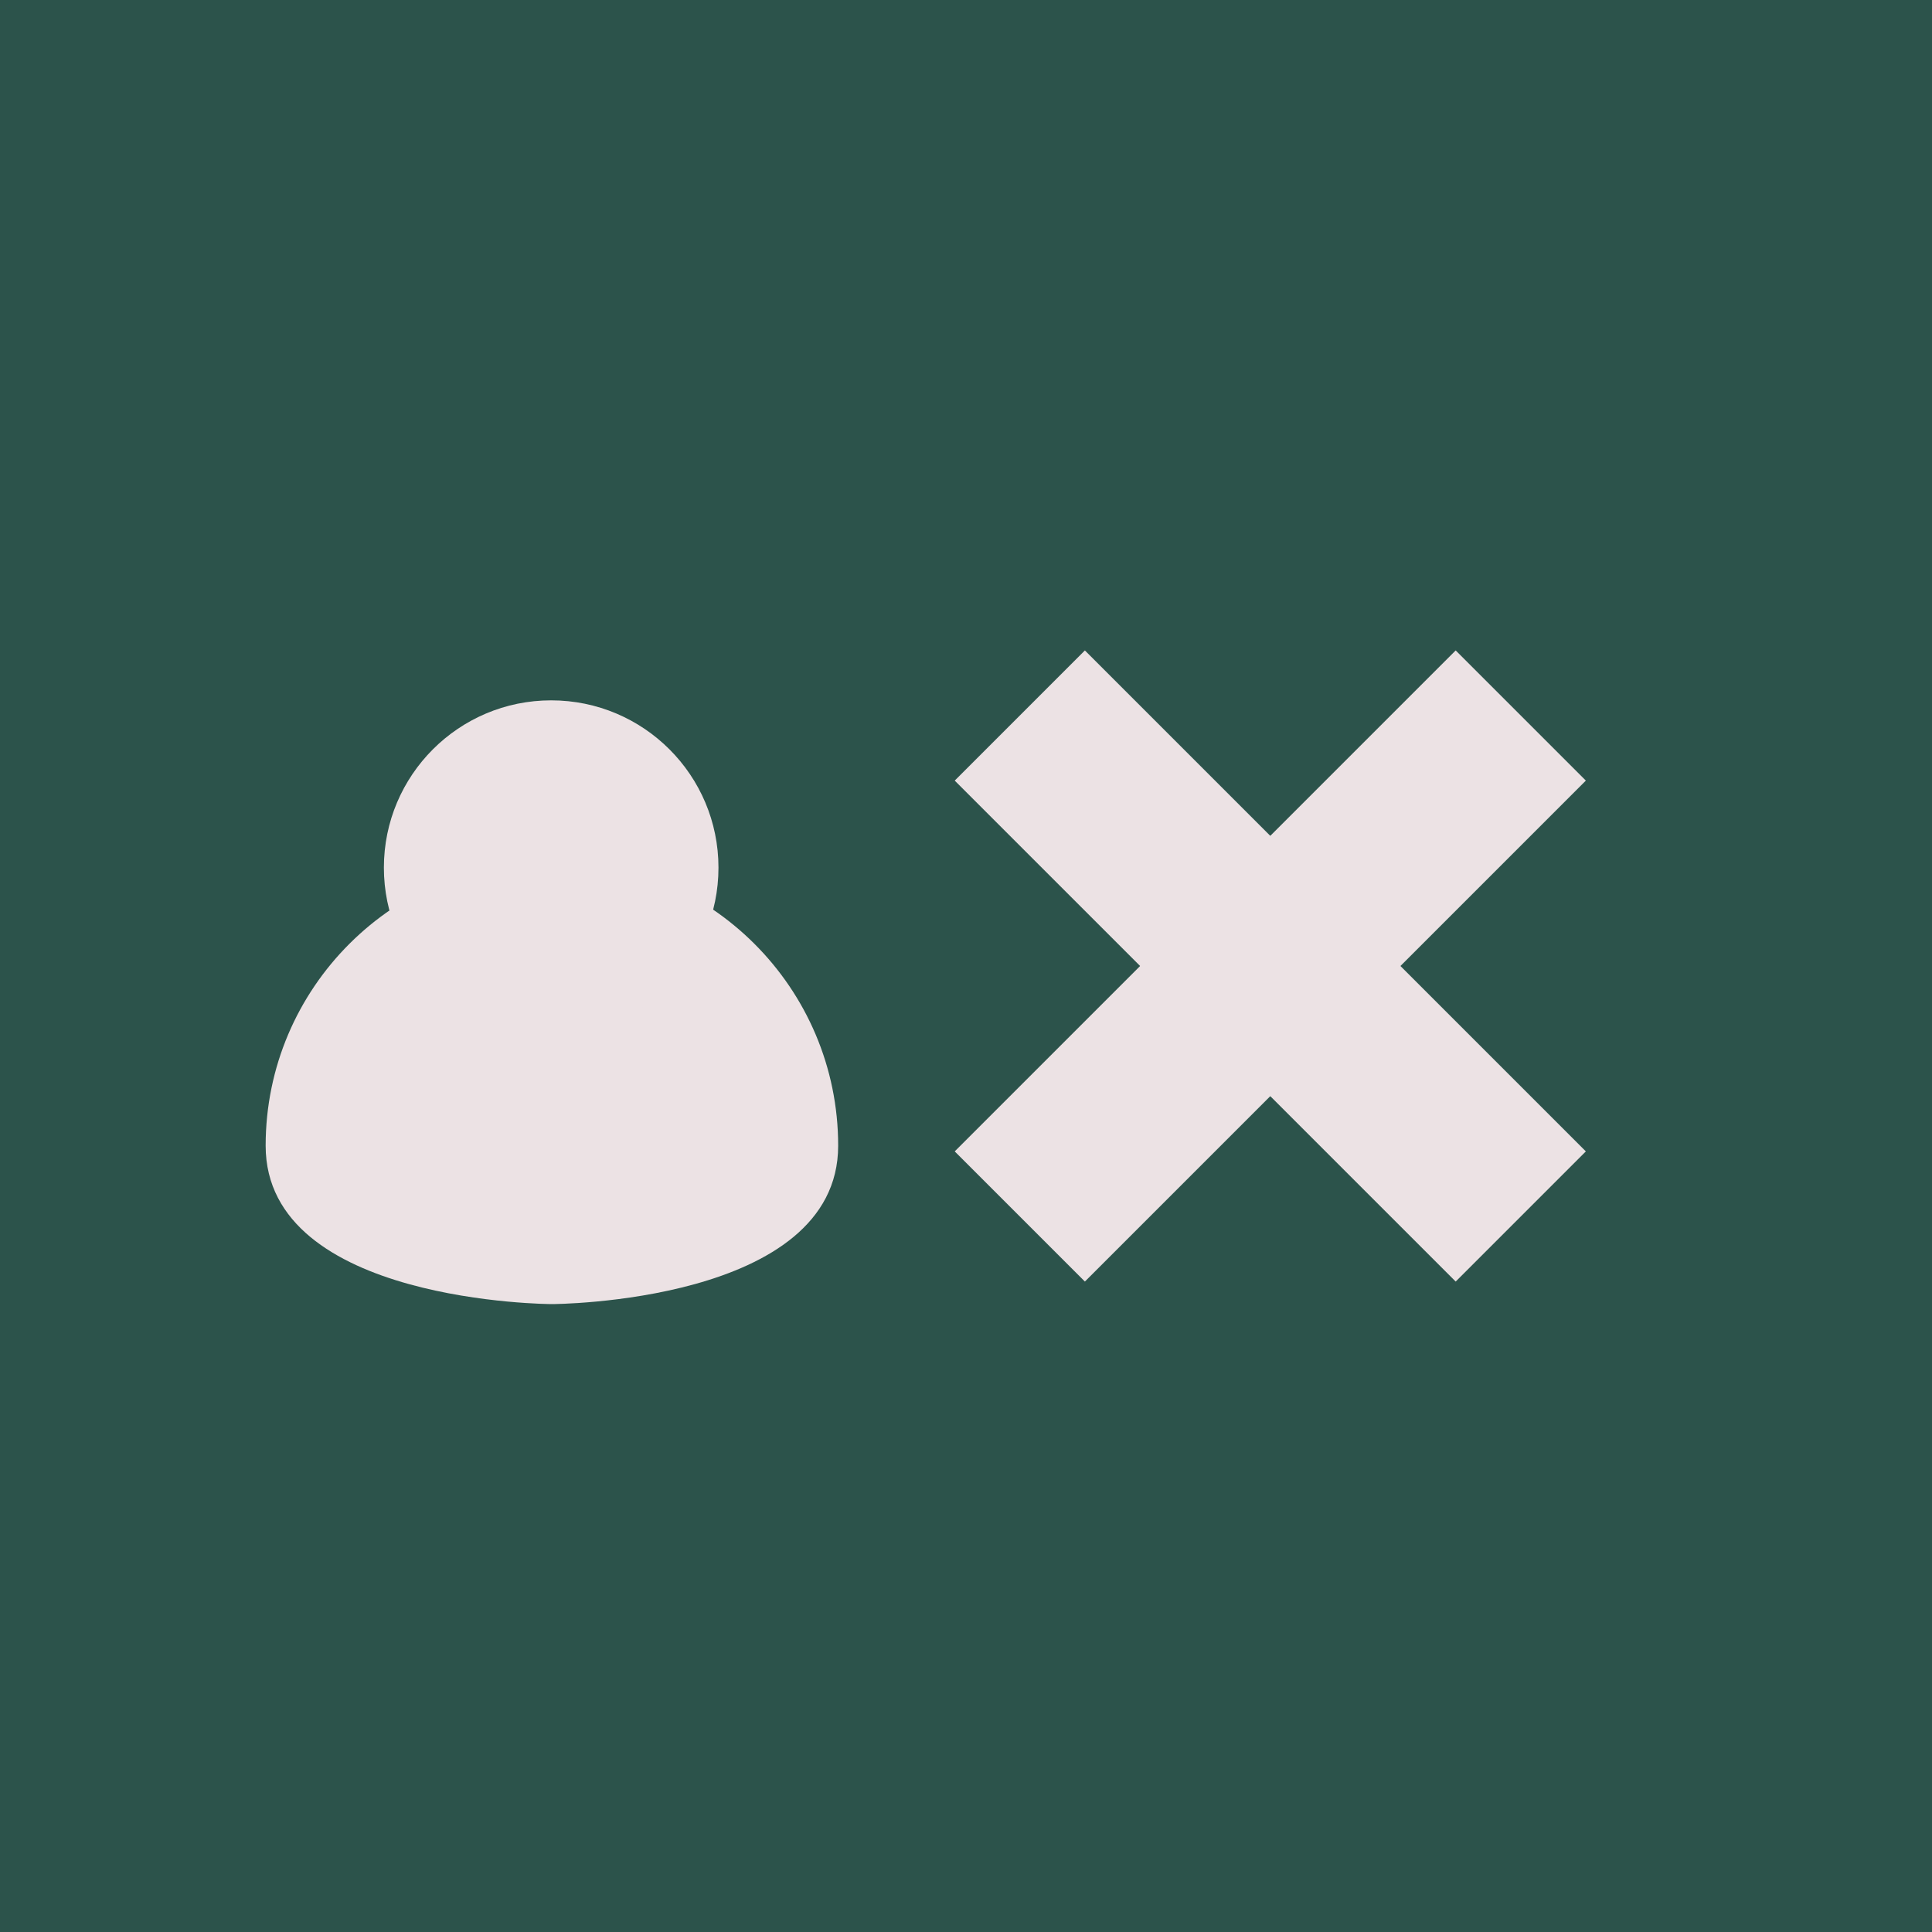 <svg viewBox="0 0 800 800" fill="none" xmlns="http://www.w3.org/2000/svg">
<path d="M0 0H800V800H0V0Z" fill="#2C534B"/>
<rect x="602.771" y="269.333" width="76.221" height="293.361" transform="rotate(45 602.771 269.333)" fill="#ECE2E4"/>
<rect x="656.667" y="476.771" width="76.221" height="293.361" transform="rotate(135 656.667 476.771)" fill="#ECE2E4"/>
<path d="M347.067 474.412C347.067 539.736 228.533 540 228.533 540C228.533 540 110 539.736 110 474.412C110 409.089 163.069 356.133 228.533 356.133C293.997 356.133 347.067 409.089 347.067 474.412Z" fill="#ECE2E4"/>
<g filter="url(#filter0_d_115_117)">
<circle cx="228.231" cy="329.272" r="69.272" fill="#ECE2E4"/>
</g>
<defs>
<filter id="filter0_d_115_117" x="118.959" y="250" width="218.543" height="218.543" filterUnits="userSpaceOnUse" color-interpolation-filters="sRGB">
<feFlood flood-opacity="0" result="BackgroundImageFix"/>
<feColorMatrix in="SourceAlpha" type="matrix" values="0 0 0 0 0 0 0 0 0 0 0 0 0 0 0 0 0 0 127 0" result="hardAlpha"/>
<feOffset dy="30"/>
<feGaussianBlur stdDeviation="20"/>
<feComposite in2="hardAlpha" operator="out"/>
<feColorMatrix type="matrix" values="0 0 0 0 0 0 0 0 0 0 0 0 0 0 0 0 0 0 0.2 0"/>
<feBlend mode="normal" in2="BackgroundImageFix" result="effect1_dropShadow_115_117"/>
<feBlend mode="normal" in="SourceGraphic" in2="effect1_dropShadow_115_117" result="shape"/>
</filter>
</defs>
</svg>
